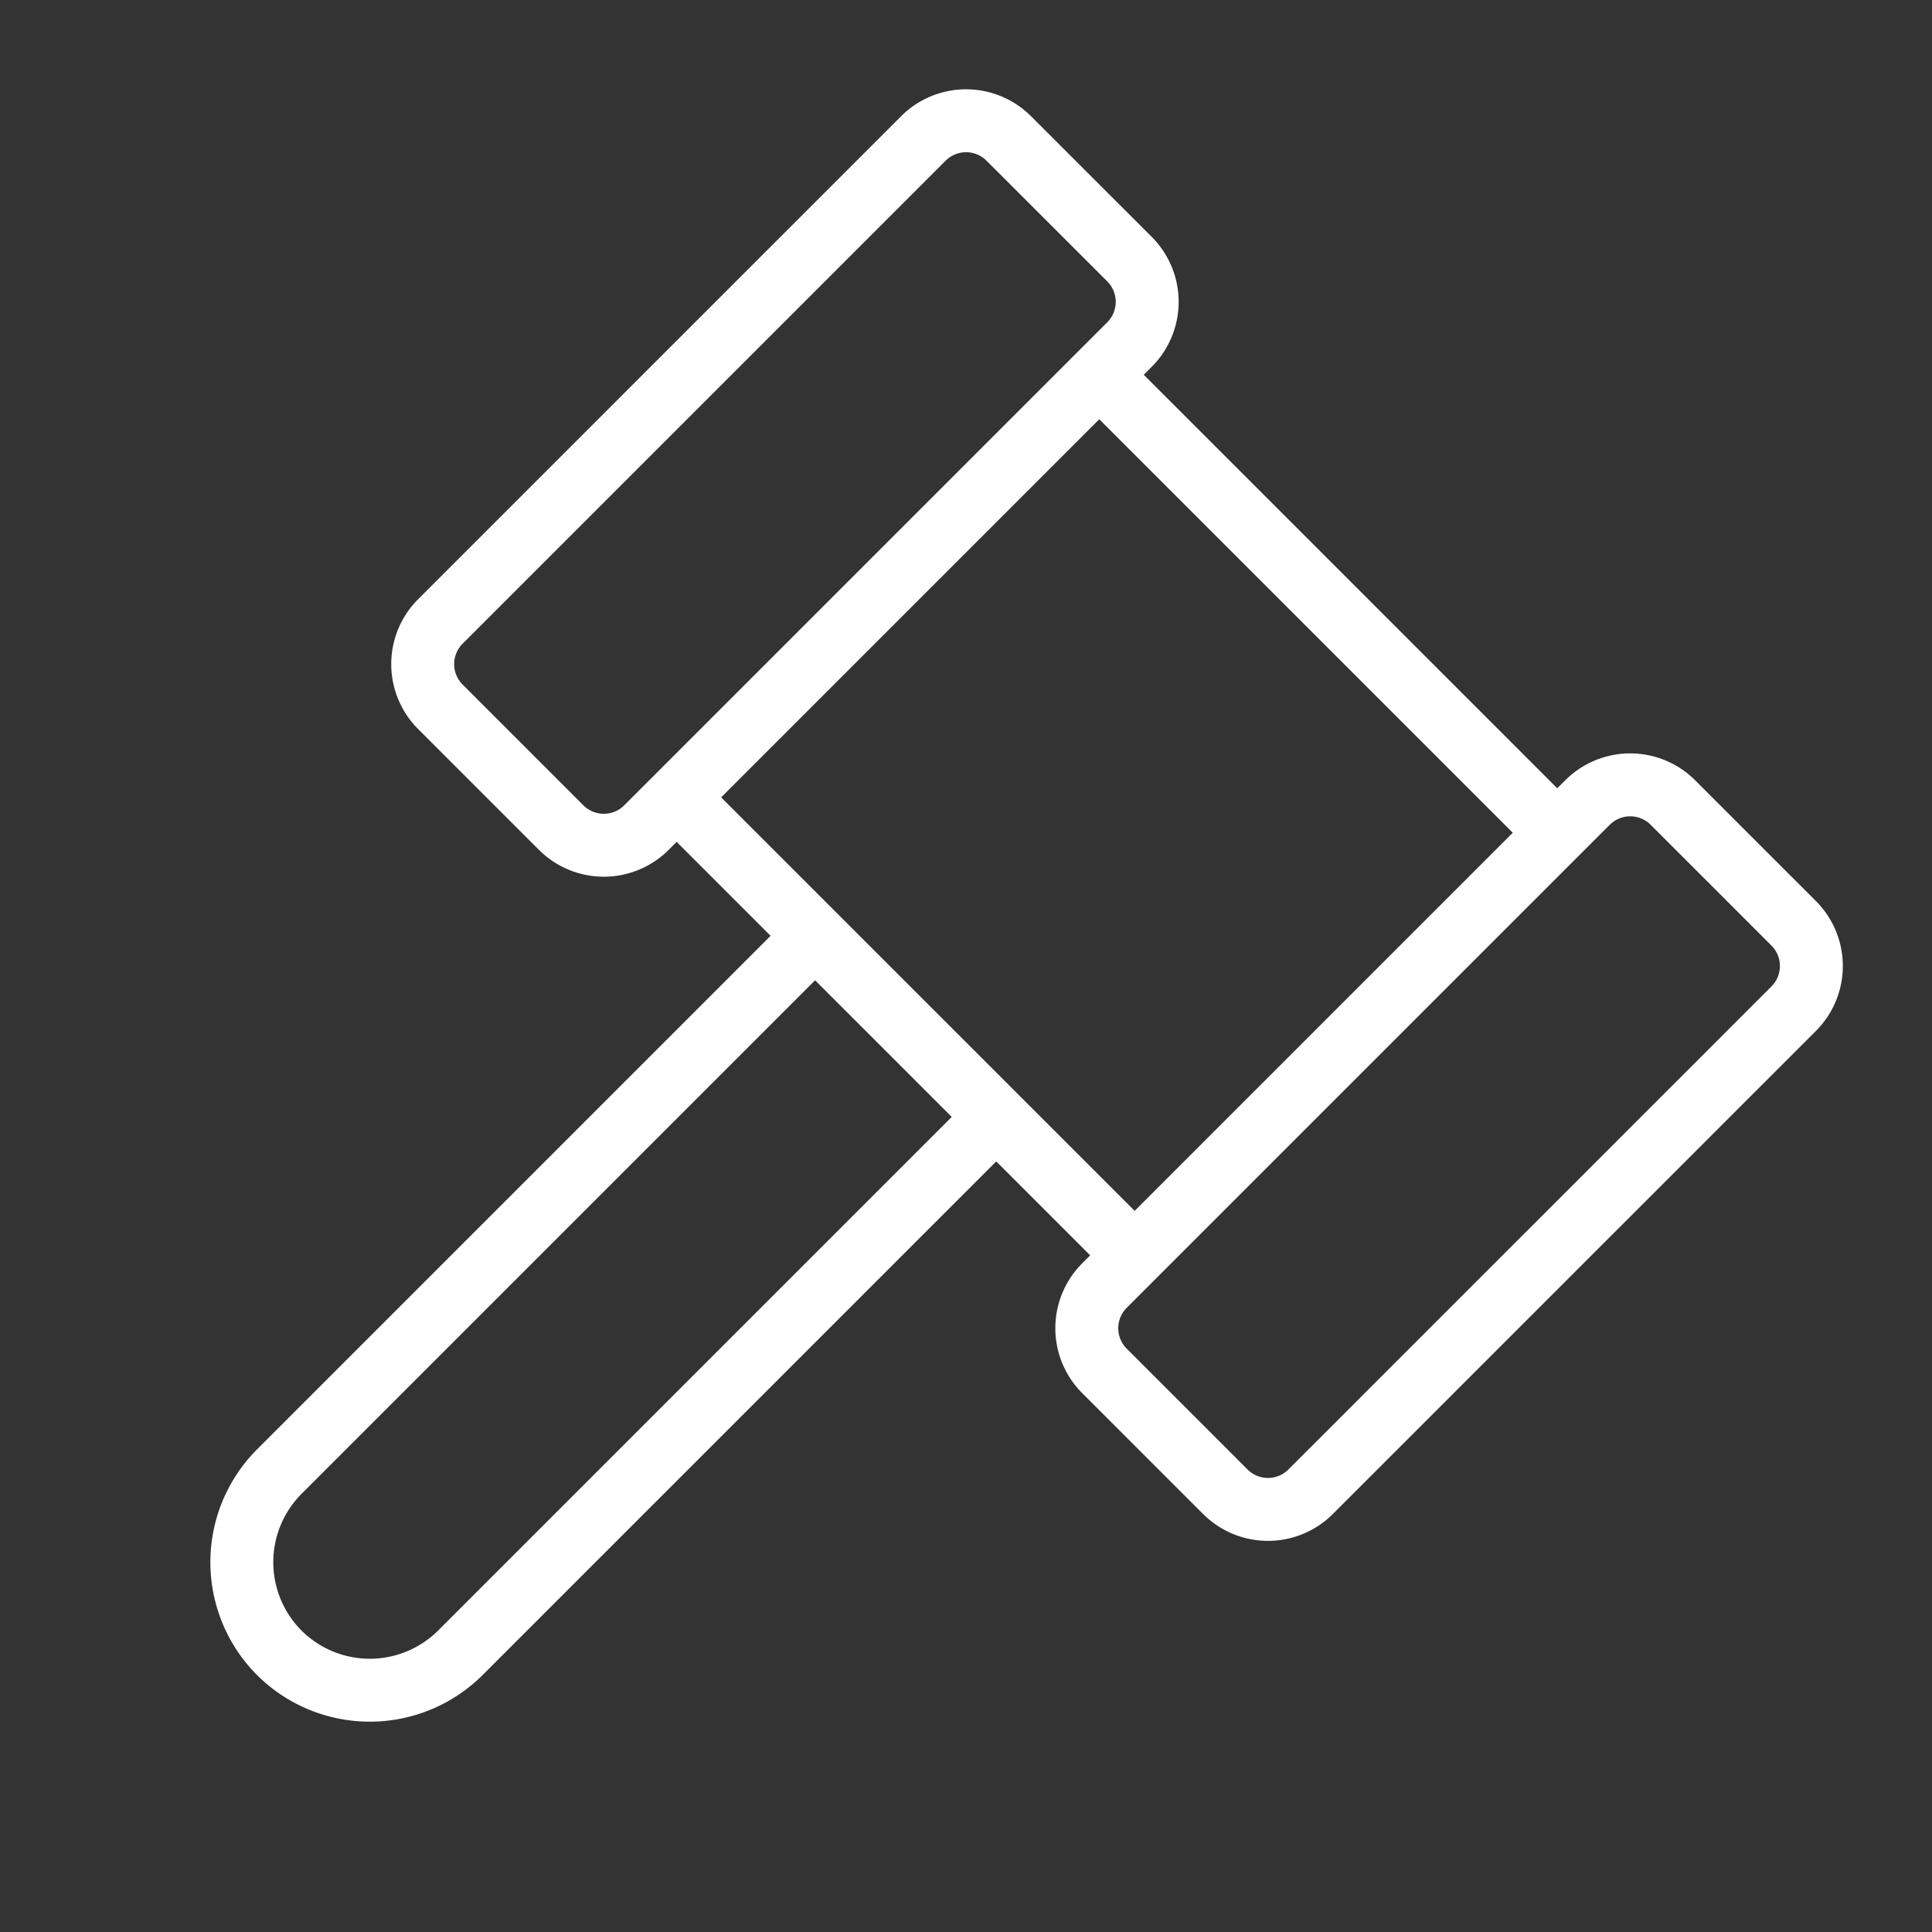 <svg xmlns="http://www.w3.org/2000/svg" width="30" height="30" fill="none"><rect width="100%" height="100%" fill="#333333" stroke="none"/><path stroke="#fff" stroke-linecap="round" stroke-linejoin="round" stroke-width=".977" d="m14.338 2.15-7.5 7.5a.937.937 0 0 0 0 1.325l1.875 1.875a.937.937 0 0 0 1.326 0l7.5-7.5a.938.938 0 0 0 0-1.326L15.664 2.15a.937.937 0 0 0-1.326 0ZM24.65 12.462l-7.5 7.5a.937.937 0 0 0 0 1.325l1.876 1.876a.937.937 0 0 0 1.326 0l7.5-7.5a.937.937 0 0 0 0-1.326l-1.875-1.875a.937.937 0 0 0-1.326 0ZM17.07 5.82l7.11 7.11m-13.673-.548 7.111 7.11m-2.149-2.148-8.32 8.32a1.992 1.992 0 0 1-2.813 0 1.992 1.992 0 0 1 0-2.812l8.32-8.32"/></svg>